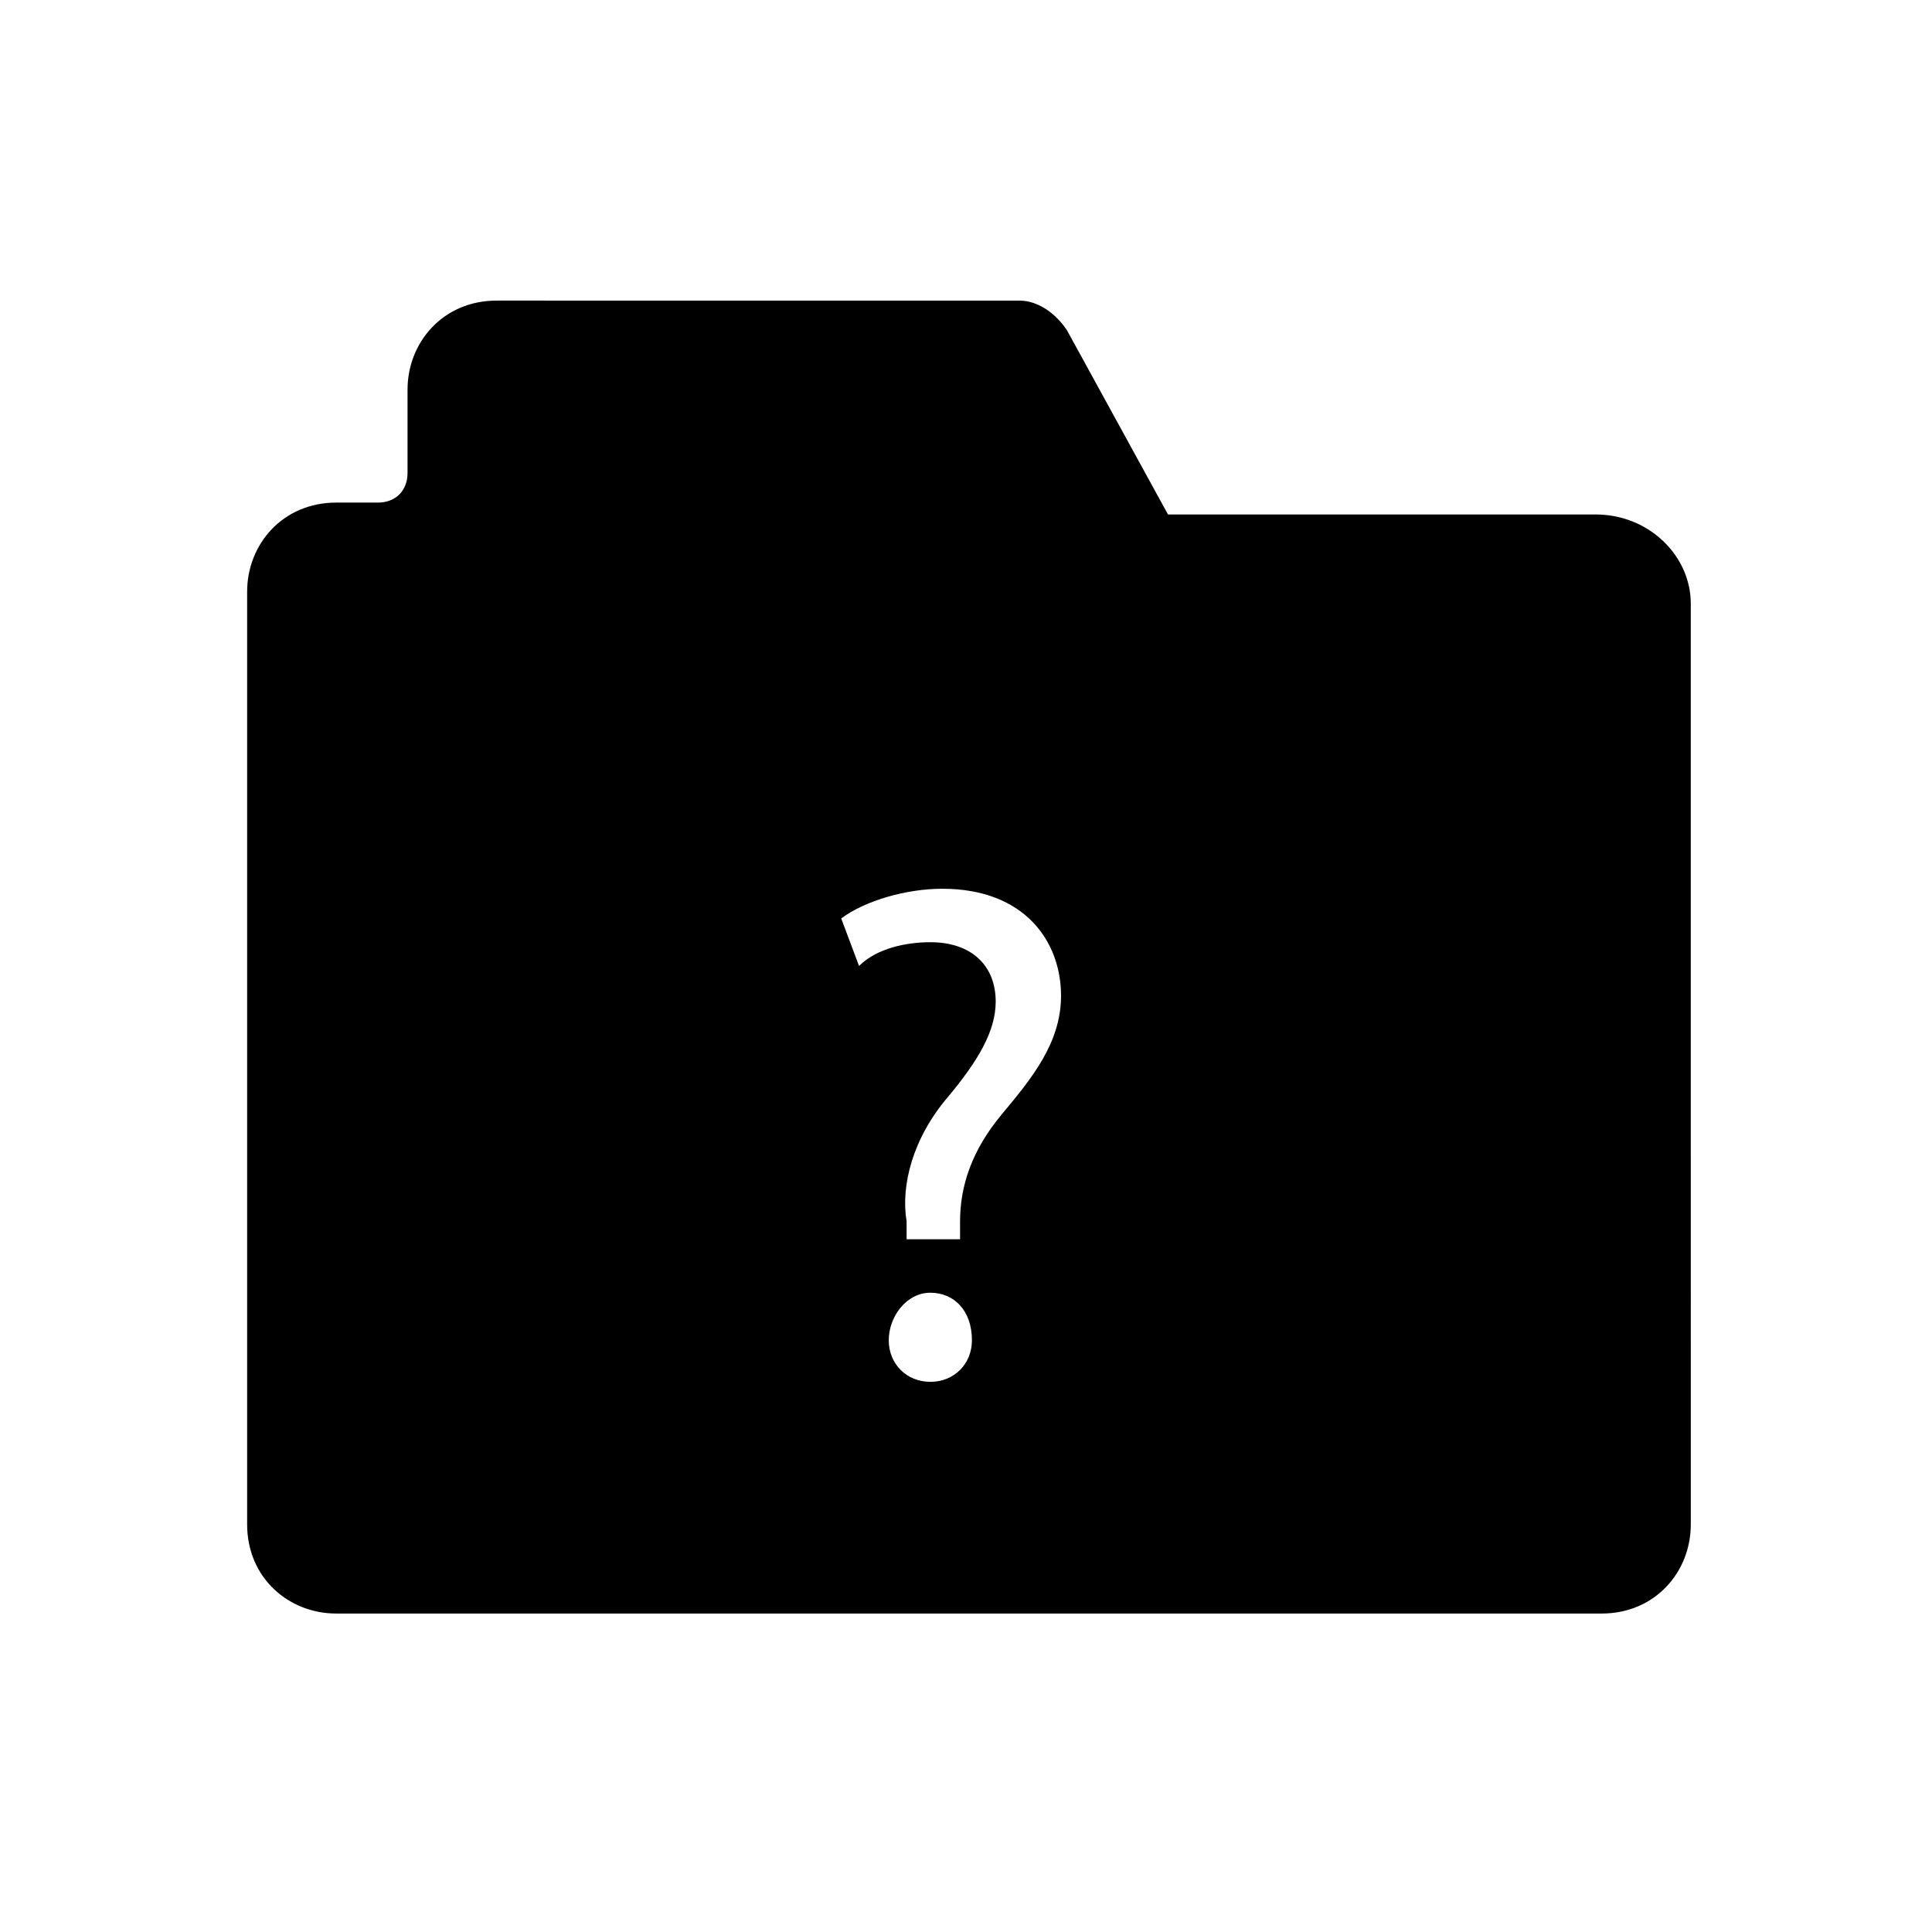<?xml version="1.0" encoding="UTF-8"?>
<!-- Uploaded to: ICON Repo, www.iconrepo.com, Generator: ICON Repo Mixer Tools -->
<svg fill="#000000" width="800px" height="800px" version="1.1" viewBox="144 144 512 512" xmlns="http://www.w3.org/2000/svg">
 <path d="m566.89 280.34h-113.36l-26.766-48.805c-3.148-4.723-7.871-7.871-12.594-7.871l-138.55-0.004c-14.168 0-23.617 11.02-23.617 23.617v22.043c0 4.723-3.148 7.871-7.871 7.871h-11.02c-14.168 0-23.617 11.02-23.617 23.617v247.18c0 14.168 11.02 23.617 23.617 23.617h335.35c14.168 0 23.617-11.02 23.617-23.617l-0.004-244.03c0-12.598-11.02-23.617-25.188-23.617zm-176.34 229.86c-6.297 0-11.02-4.723-11.02-11.02s4.723-12.594 11.02-12.594 11.02 4.723 11.02 12.594c0.004 6.297-4.719 11.02-11.02 11.02zm18.895-70.848c-7.871 9.445-11.02 18.895-11.02 28.34v4.723h-14.168v-4.723c-1.574-9.445 1.574-22.043 11.02-33.062 7.871-9.445 12.594-17.32 12.594-25.191 0-9.445-6.297-15.742-17.32-15.742-6.297 0-14.168 1.574-18.895 6.297l-4.723-12.594c6.297-4.723 17.32-7.871 26.766-7.871 22.043 0 31.488 14.168 31.488 28.34 0 12.59-7.871 22.039-15.742 31.484z"/>
</svg>